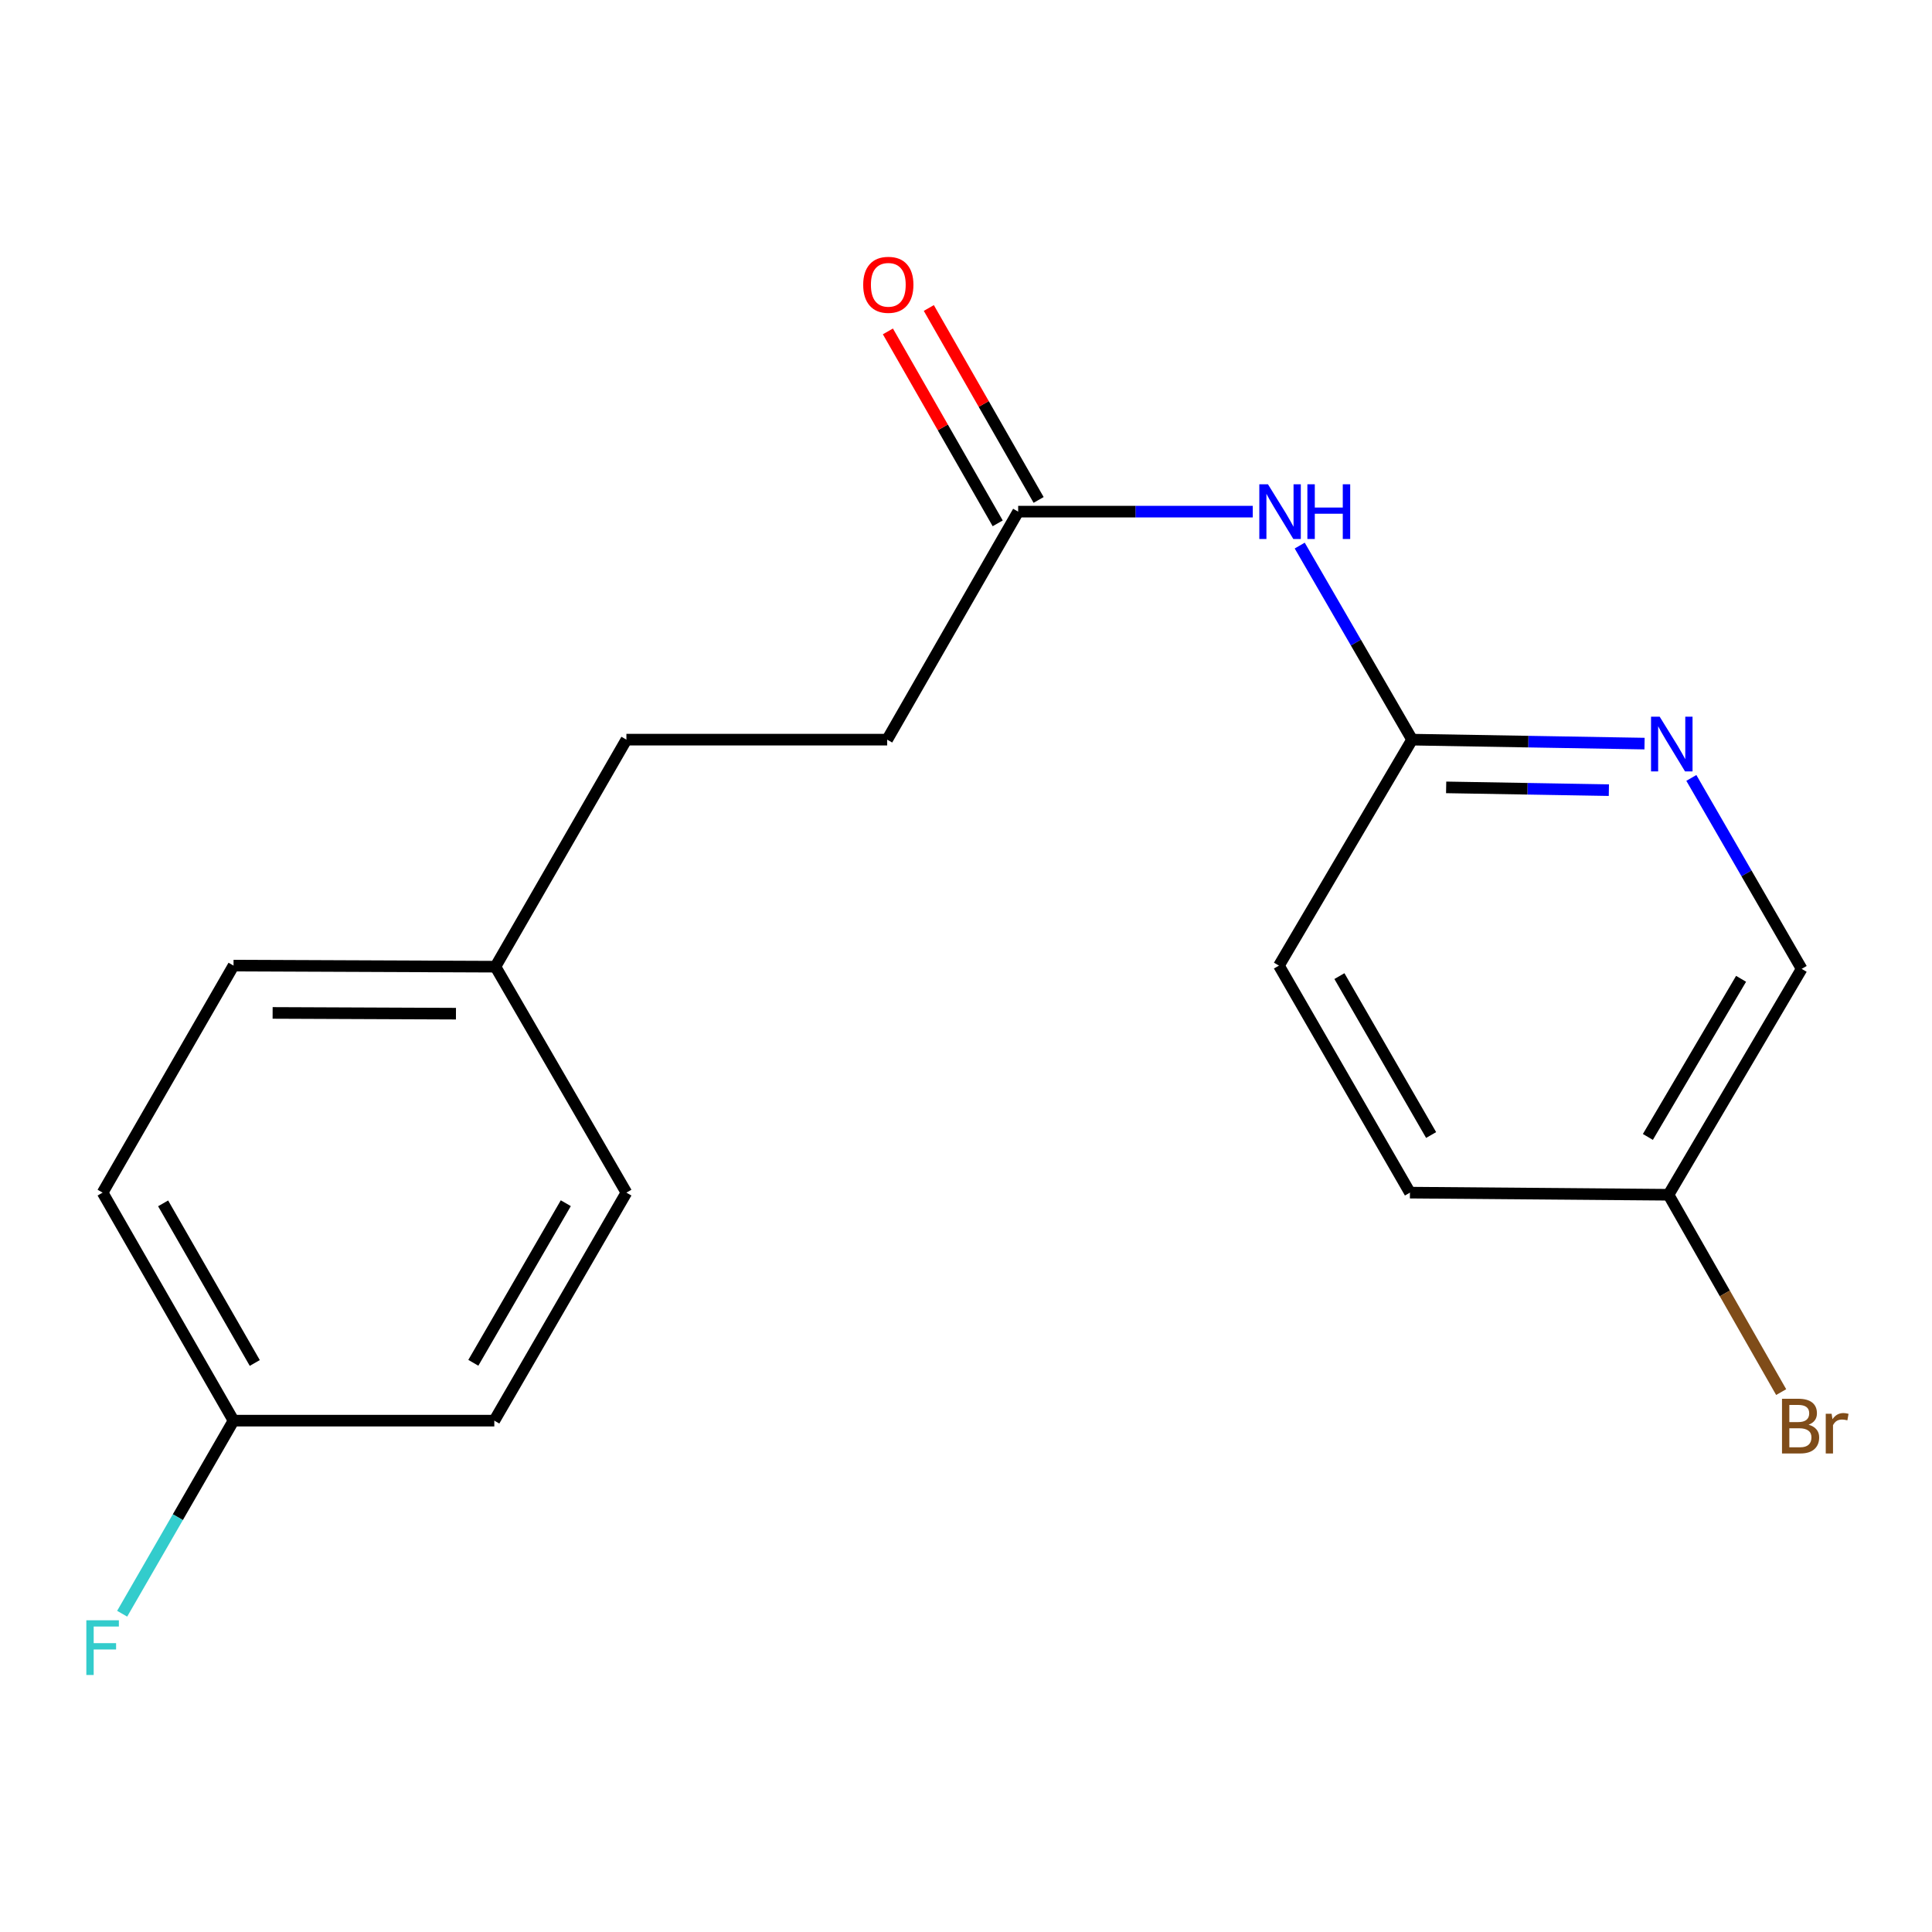 <?xml version='1.0' encoding='iso-8859-1'?>
<svg version='1.1' baseProfile='full'
              xmlns='http://www.w3.org/2000/svg'
                      xmlns:rdkit='http://www.rdkit.org/xml'
                      xmlns:xlink='http://www.w3.org/1999/xlink'
                  xml:space='preserve'
width='1000px' height='1000px' viewBox='0 0 1000 1000'>
<!-- END OF HEADER -->
<rect style='opacity:1.0;fill:#FFFFFF;stroke:none' width='1000' height='1000' x='0' y='0'> </rect>
<path class='bond-1' d='M 672.731,282.392 L 701.812,332.616' style='fill:none;fill-rule:evenodd;stroke:#0000FF;stroke-width:6px;stroke-linecap:butt;stroke-linejoin:miter;stroke-opacity:1' />
<path class='bond-1' d='M 701.812,332.616 L 730.893,382.841' style='fill:none;fill-rule:evenodd;stroke:#000000;stroke-width:6px;stroke-linecap:butt;stroke-linejoin:miter;stroke-opacity:1' />
<path class='bond-2' d='M 648.429,264.823 L 587.714,264.823' style='fill:none;fill-rule:evenodd;stroke:#0000FF;stroke-width:6px;stroke-linecap:butt;stroke-linejoin:miter;stroke-opacity:1' />
<path class='bond-2' d='M 587.714,264.823 L 526.998,264.823' style='fill:none;fill-rule:evenodd;stroke:#000000;stroke-width:6px;stroke-linecap:butt;stroke-linejoin:miter;stroke-opacity:1' />
<path class='bond-0' d='M 851.213,384.891 L 791.053,383.866' style='fill:none;fill-rule:evenodd;stroke:#0000FF;stroke-width:6px;stroke-linecap:butt;stroke-linejoin:miter;stroke-opacity:1' />
<path class='bond-0' d='M 791.053,383.866 L 730.893,382.841' style='fill:none;fill-rule:evenodd;stroke:#000000;stroke-width:6px;stroke-linecap:butt;stroke-linejoin:miter;stroke-opacity:1' />
<path class='bond-0' d='M 832.75,408.981 L 790.638,408.263' style='fill:none;fill-rule:evenodd;stroke:#0000FF;stroke-width:6px;stroke-linecap:butt;stroke-linejoin:miter;stroke-opacity:1' />
<path class='bond-0' d='M 790.638,408.263 L 748.526,407.546' style='fill:none;fill-rule:evenodd;stroke:#000000;stroke-width:6px;stroke-linecap:butt;stroke-linejoin:miter;stroke-opacity:1' />
<path class='bond-4' d='M 875.437,402.651 L 903.987,452.067' style='fill:none;fill-rule:evenodd;stroke:#0000FF;stroke-width:6px;stroke-linecap:butt;stroke-linejoin:miter;stroke-opacity:1' />
<path class='bond-4' d='M 903.987,452.067 L 932.538,501.483' style='fill:none;fill-rule:evenodd;stroke:#000000;stroke-width:6px;stroke-linecap:butt;stroke-linejoin:miter;stroke-opacity:1' />
<path class='bond-8' d='M 730.893,382.841 L 661.975,499.802' style='fill:none;fill-rule:evenodd;stroke:#000000;stroke-width:6px;stroke-linecap:butt;stroke-linejoin:miter;stroke-opacity:1' />
<path class='bond-3' d='M 537.588,258.764 L 509.173,209.092' style='fill:none;fill-rule:evenodd;stroke:#000000;stroke-width:6px;stroke-linecap:butt;stroke-linejoin:miter;stroke-opacity:1' />
<path class='bond-3' d='M 509.173,209.092 L 480.757,159.419' style='fill:none;fill-rule:evenodd;stroke:#FF0000;stroke-width:6px;stroke-linecap:butt;stroke-linejoin:miter;stroke-opacity:1' />
<path class='bond-3' d='M 516.408,270.881 L 487.993,221.208' style='fill:none;fill-rule:evenodd;stroke:#000000;stroke-width:6px;stroke-linecap:butt;stroke-linejoin:miter;stroke-opacity:1' />
<path class='bond-3' d='M 487.993,221.208 L 459.577,171.535' style='fill:none;fill-rule:evenodd;stroke:#FF0000;stroke-width:6px;stroke-linecap:butt;stroke-linejoin:miter;stroke-opacity:1' />
<path class='bond-5' d='M 526.998,264.823 L 459.205,382.841' style='fill:none;fill-rule:evenodd;stroke:#000000;stroke-width:6px;stroke-linecap:butt;stroke-linejoin:miter;stroke-opacity:1' />
<path class='bond-6' d='M 932.538,501.483 L 863.62,618.403' style='fill:none;fill-rule:evenodd;stroke:#000000;stroke-width:6px;stroke-linecap:butt;stroke-linejoin:miter;stroke-opacity:1' />
<path class='bond-6' d='M 901.18,506.63 L 852.937,588.474' style='fill:none;fill-rule:evenodd;stroke:#000000;stroke-width:6px;stroke-linecap:butt;stroke-linejoin:miter;stroke-opacity:1' />
<path class='bond-12' d='M 459.205,382.841 L 324.228,382.841' style='fill:none;fill-rule:evenodd;stroke:#000000;stroke-width:6px;stroke-linecap:butt;stroke-linejoin:miter;stroke-opacity:1' />
<path class='bond-11' d='M 863.62,618.403 L 892.776,669.476' style='fill:none;fill-rule:evenodd;stroke:#000000;stroke-width:6px;stroke-linecap:butt;stroke-linejoin:miter;stroke-opacity:1' />
<path class='bond-11' d='M 892.776,669.476 L 921.931,720.549' style='fill:none;fill-rule:evenodd;stroke:#7F4C19;stroke-width:6px;stroke-linecap:butt;stroke-linejoin:miter;stroke-opacity:1' />
<path class='bond-18' d='M 863.62,618.403 L 729.782,617.305' style='fill:none;fill-rule:evenodd;stroke:#000000;stroke-width:6px;stroke-linecap:butt;stroke-linejoin:miter;stroke-opacity:1' />
<path class='bond-7' d='M 120.875,735.323 L 53.109,617.305' style='fill:none;fill-rule:evenodd;stroke:#000000;stroke-width:6px;stroke-linecap:butt;stroke-linejoin:miter;stroke-opacity:1' />
<path class='bond-7' d='M 131.871,705.47 L 84.434,622.857' style='fill:none;fill-rule:evenodd;stroke:#000000;stroke-width:6px;stroke-linecap:butt;stroke-linejoin:miter;stroke-opacity:1' />
<path class='bond-10' d='M 120.875,735.323 L 92.053,785.292' style='fill:none;fill-rule:evenodd;stroke:#000000;stroke-width:6px;stroke-linecap:butt;stroke-linejoin:miter;stroke-opacity:1' />
<path class='bond-10' d='M 92.053,785.292 L 63.232,835.262' style='fill:none;fill-rule:evenodd;stroke:#33CCCC;stroke-width:6px;stroke-linecap:butt;stroke-linejoin:miter;stroke-opacity:1' />
<path class='bond-19' d='M 120.875,735.323 L 255.852,735.323' style='fill:none;fill-rule:evenodd;stroke:#000000;stroke-width:6px;stroke-linecap:butt;stroke-linejoin:miter;stroke-opacity:1' />
<path class='bond-13' d='M 661.975,499.802 L 729.782,617.305' style='fill:none;fill-rule:evenodd;stroke:#000000;stroke-width:6px;stroke-linecap:butt;stroke-linejoin:miter;stroke-opacity:1' />
<path class='bond-13' d='M 693.28,505.231 L 740.745,587.483' style='fill:none;fill-rule:evenodd;stroke:#000000;stroke-width:6px;stroke-linecap:butt;stroke-linejoin:miter;stroke-opacity:1' />
<path class='bond-9' d='M 256.435,500.357 L 324.228,382.841' style='fill:none;fill-rule:evenodd;stroke:#000000;stroke-width:6px;stroke-linecap:butt;stroke-linejoin:miter;stroke-opacity:1' />
<path class='bond-16' d='M 256.435,500.357 L 324.228,617.305' style='fill:none;fill-rule:evenodd;stroke:#000000;stroke-width:6px;stroke-linecap:butt;stroke-linejoin:miter;stroke-opacity:1' />
<path class='bond-17' d='M 256.435,500.357 L 120.875,499.802' style='fill:none;fill-rule:evenodd;stroke:#000000;stroke-width:6px;stroke-linecap:butt;stroke-linejoin:miter;stroke-opacity:1' />
<path class='bond-17' d='M 236.001,524.675 L 141.109,524.286' style='fill:none;fill-rule:evenodd;stroke:#000000;stroke-width:6px;stroke-linecap:butt;stroke-linejoin:miter;stroke-opacity:1' />
<path class='bond-14' d='M 53.109,617.305 L 120.875,499.802' style='fill:none;fill-rule:evenodd;stroke:#000000;stroke-width:6px;stroke-linecap:butt;stroke-linejoin:miter;stroke-opacity:1' />
<path class='bond-15' d='M 255.852,735.323 L 324.228,617.305' style='fill:none;fill-rule:evenodd;stroke:#000000;stroke-width:6px;stroke-linecap:butt;stroke-linejoin:miter;stroke-opacity:1' />
<path class='bond-15' d='M 244.995,705.388 L 292.858,622.775' style='fill:none;fill-rule:evenodd;stroke:#000000;stroke-width:6px;stroke-linecap:butt;stroke-linejoin:miter;stroke-opacity:1' />
<path  class='atom-0' d='M 656.298 250.663
L 665.578 265.663
Q 666.498 267.143, 667.978 269.823
Q 669.458 272.503, 669.538 272.663
L 669.538 250.663
L 673.298 250.663
L 673.298 278.983
L 669.418 278.983
L 659.458 262.583
Q 658.298 260.663, 657.058 258.463
Q 655.858 256.263, 655.498 255.583
L 655.498 278.983
L 651.818 278.983
L 651.818 250.663
L 656.298 250.663
' fill='#0000FF'/>
<path  class='atom-0' d='M 676.698 250.663
L 680.538 250.663
L 680.538 262.703
L 695.018 262.703
L 695.018 250.663
L 698.858 250.663
L 698.858 278.983
L 695.018 278.983
L 695.018 265.903
L 680.538 265.903
L 680.538 278.983
L 676.698 278.983
L 676.698 250.663
' fill='#0000FF'/>
<path  class='atom-1' d='M 859.054 370.972
L 868.334 385.972
Q 869.254 387.452, 870.734 390.132
Q 872.214 392.812, 872.294 392.972
L 872.294 370.972
L 876.054 370.972
L 876.054 399.292
L 872.174 399.292
L 862.214 382.892
Q 861.054 380.972, 859.814 378.772
Q 858.614 376.572, 858.254 375.892
L 858.254 399.292
L 854.574 399.292
L 854.574 370.972
L 859.054 370.972
' fill='#0000FF'/>
<path  class='atom-4' d='M 446.788 147.413
Q 446.788 140.613, 450.148 136.813
Q 453.508 133.013, 459.788 133.013
Q 466.068 133.013, 469.428 136.813
Q 472.788 140.613, 472.788 147.413
Q 472.788 154.293, 469.388 158.213
Q 465.988 162.093, 459.788 162.093
Q 453.548 162.093, 450.148 158.213
Q 446.788 154.333, 446.788 147.413
M 459.788 158.893
Q 464.108 158.893, 466.428 156.013
Q 468.788 153.093, 468.788 147.413
Q 468.788 141.853, 466.428 139.053
Q 464.108 136.213, 459.788 136.213
Q 455.468 136.213, 453.108 139.013
Q 450.788 141.813, 450.788 147.413
Q 450.788 153.133, 453.108 156.013
Q 455.468 158.893, 459.788 158.893
' fill='#FF0000'/>
<path  class='atom-11' d='M 44.689 838.652
L 61.529 838.652
L 61.529 841.892
L 48.489 841.892
L 48.489 850.492
L 60.089 850.492
L 60.089 853.772
L 48.489 853.772
L 48.489 866.972
L 44.689 866.972
L 44.689 838.652
' fill='#33CCCC'/>
<path  class='atom-12' d='M 936.123 737.436
Q 938.843 738.196, 940.203 739.876
Q 941.603 741.516, 941.603 743.956
Q 941.603 747.876, 939.083 750.116
Q 936.603 752.316, 931.883 752.316
L 922.363 752.316
L 922.363 723.996
L 930.723 723.996
Q 935.563 723.996, 938.003 725.956
Q 940.443 727.916, 940.443 731.516
Q 940.443 735.796, 936.123 737.436
M 926.163 727.196
L 926.163 736.076
L 930.723 736.076
Q 933.523 736.076, 934.963 734.956
Q 936.443 733.796, 936.443 731.516
Q 936.443 727.196, 930.723 727.196
L 926.163 727.196
M 931.883 749.116
Q 934.643 749.116, 936.123 747.796
Q 937.603 746.476, 937.603 743.956
Q 937.603 741.636, 935.963 740.476
Q 934.363 739.276, 931.283 739.276
L 926.163 739.276
L 926.163 749.116
L 931.883 749.116
' fill='#7F4C19'/>
<path  class='atom-12' d='M 948.043 731.756
L 948.483 734.596
Q 950.643 731.396, 954.163 731.396
Q 955.283 731.396, 956.803 731.796
L 956.203 735.156
Q 954.483 734.756, 953.523 734.756
Q 951.843 734.756, 950.723 735.436
Q 949.643 736.076, 948.763 737.636
L 948.763 752.316
L 945.003 752.316
L 945.003 731.756
L 948.043 731.756
' fill='#7F4C19'/>
</svg>
